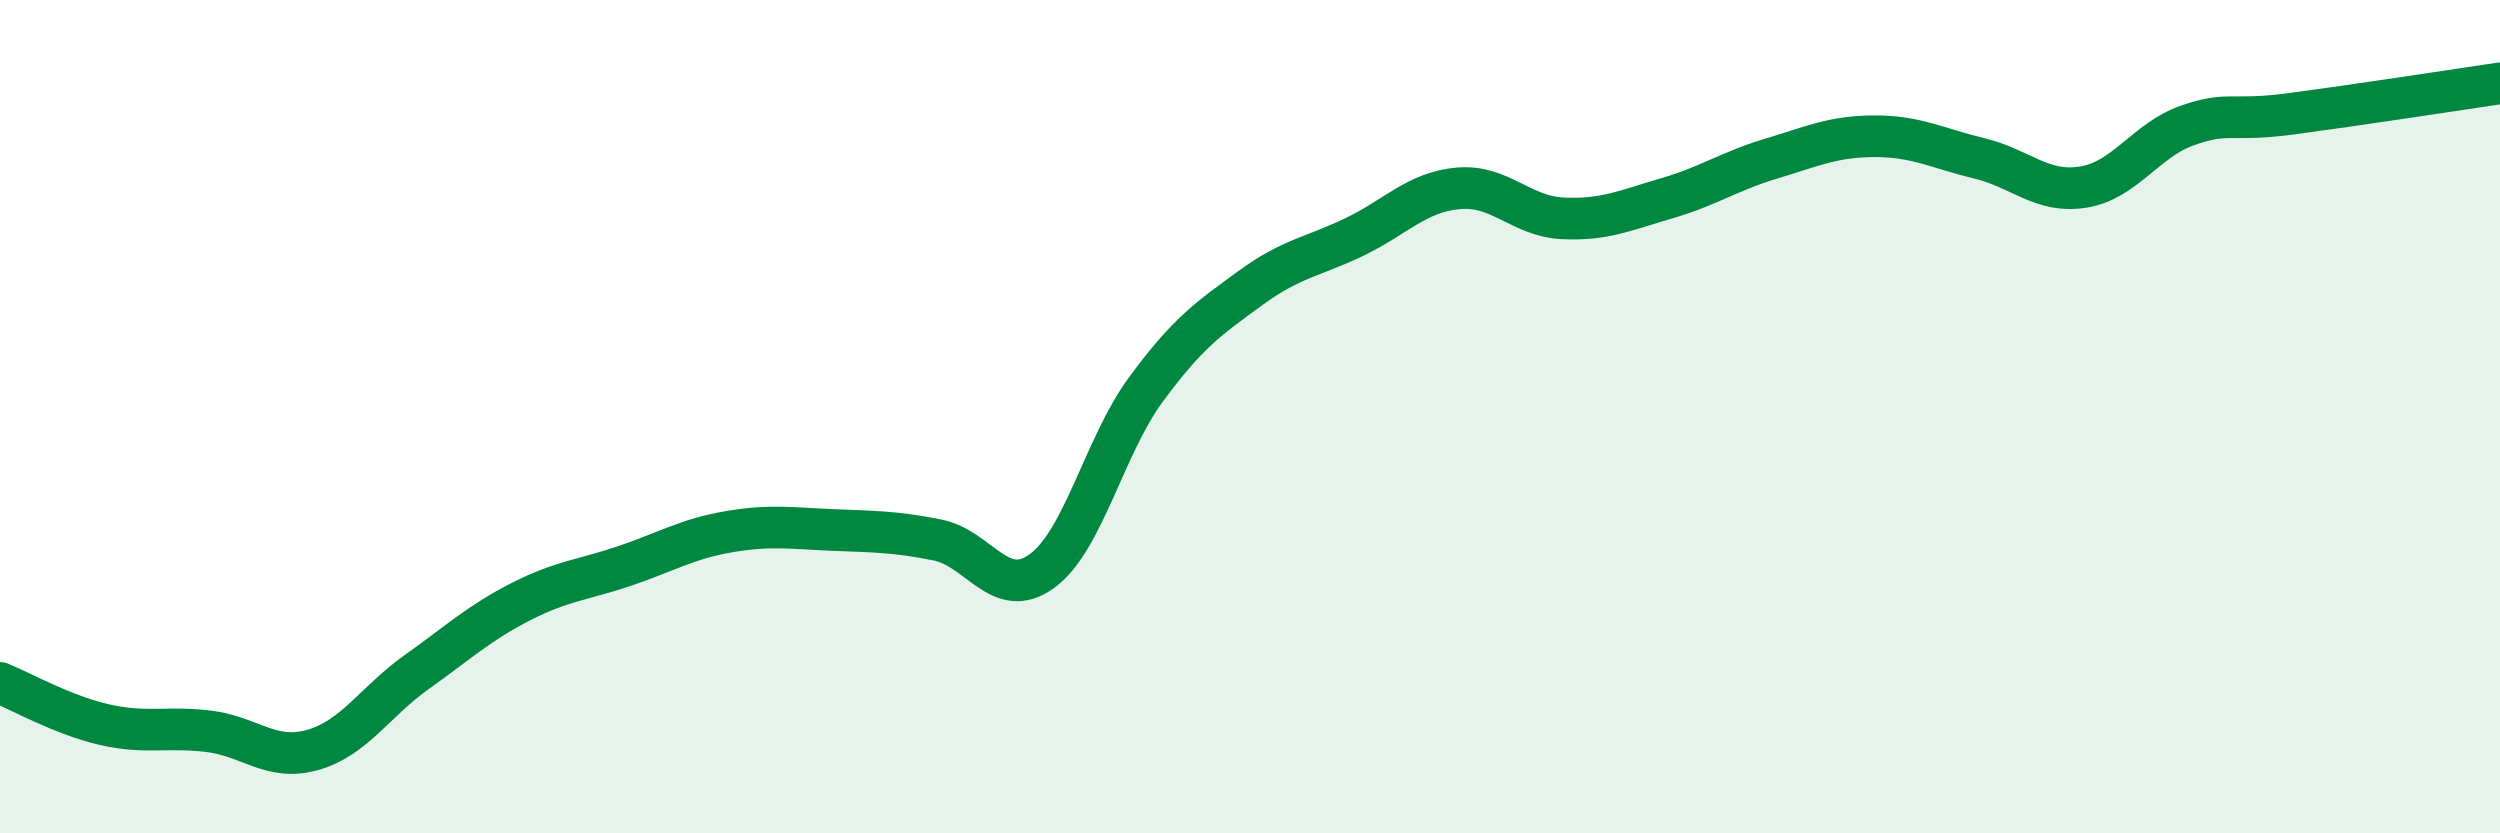 
    <svg width="60" height="20" viewBox="0 0 60 20" xmlns="http://www.w3.org/2000/svg">
      <path
        d="M 0,16.39 C 0.5,16.59 1.5,17.16 2.5,17.39 C 3.5,17.62 4,17.43 5,17.55 C 6,17.67 6.5,18.28 7.5,18 C 8.5,17.72 9,16.84 10,16.13 C 11,15.42 11.5,14.95 12.5,14.44 C 13.5,13.93 14,13.92 15,13.58 C 16,13.24 16.5,12.93 17.5,12.76 C 18.5,12.59 19,12.68 20,12.72 C 21,12.76 21.5,12.76 22.5,12.96 C 23.5,13.16 24,14.43 25,13.71 C 26,12.99 26.5,10.71 27.5,9.35 C 28.5,7.99 29,7.65 30,6.92 C 31,6.19 31.5,6.17 32.5,5.69 C 33.5,5.21 34,4.61 35,4.52 C 36,4.43 36.5,5.19 37.5,5.24 C 38.5,5.29 39,5.05 40,4.76 C 41,4.47 41.5,4.11 42.5,3.81 C 43.5,3.51 44,3.27 45,3.27 C 46,3.27 46.5,3.56 47.5,3.8 C 48.5,4.04 49,4.65 50,4.49 C 51,4.33 51.5,3.36 52.5,3.01 C 53.5,2.66 53.5,2.93 55,2.73 C 56.5,2.53 59,2.15 60,2L60 20L0 20Z"
        fill="#008740"
        opacity="0.1"
        stroke-linecap="round"
        stroke-linejoin="round"
      />
      <path
        d="M 0,16.39 C 0.5,16.59 1.5,17.16 2.5,17.39 C 3.5,17.62 4,17.43 5,17.55 C 6,17.67 6.5,18.28 7.5,18 C 8.5,17.72 9,16.84 10,16.13 C 11,15.42 11.5,14.95 12.5,14.44 C 13.5,13.93 14,13.92 15,13.58 C 16,13.24 16.5,12.93 17.5,12.76 C 18.5,12.59 19,12.68 20,12.72 C 21,12.76 21.5,12.76 22.5,12.96 C 23.5,13.16 24,14.43 25,13.71 C 26,12.99 26.5,10.71 27.5,9.35 C 28.5,7.99 29,7.65 30,6.92 C 31,6.19 31.5,6.17 32.5,5.69 C 33.5,5.21 34,4.61 35,4.52 C 36,4.43 36.5,5.19 37.5,5.24 C 38.5,5.29 39,5.05 40,4.76 C 41,4.47 41.5,4.11 42.5,3.81 C 43.5,3.51 44,3.27 45,3.27 C 46,3.27 46.5,3.56 47.5,3.8 C 48.5,4.04 49,4.65 50,4.49 C 51,4.33 51.5,3.36 52.5,3.01 C 53.5,2.66 53.5,2.93 55,2.73 C 56.5,2.53 59,2.15 60,2"
        stroke="#008740"
        stroke-width="1"
        fill="none"
        stroke-linecap="round"
        stroke-linejoin="round"
      />
    </svg>
  